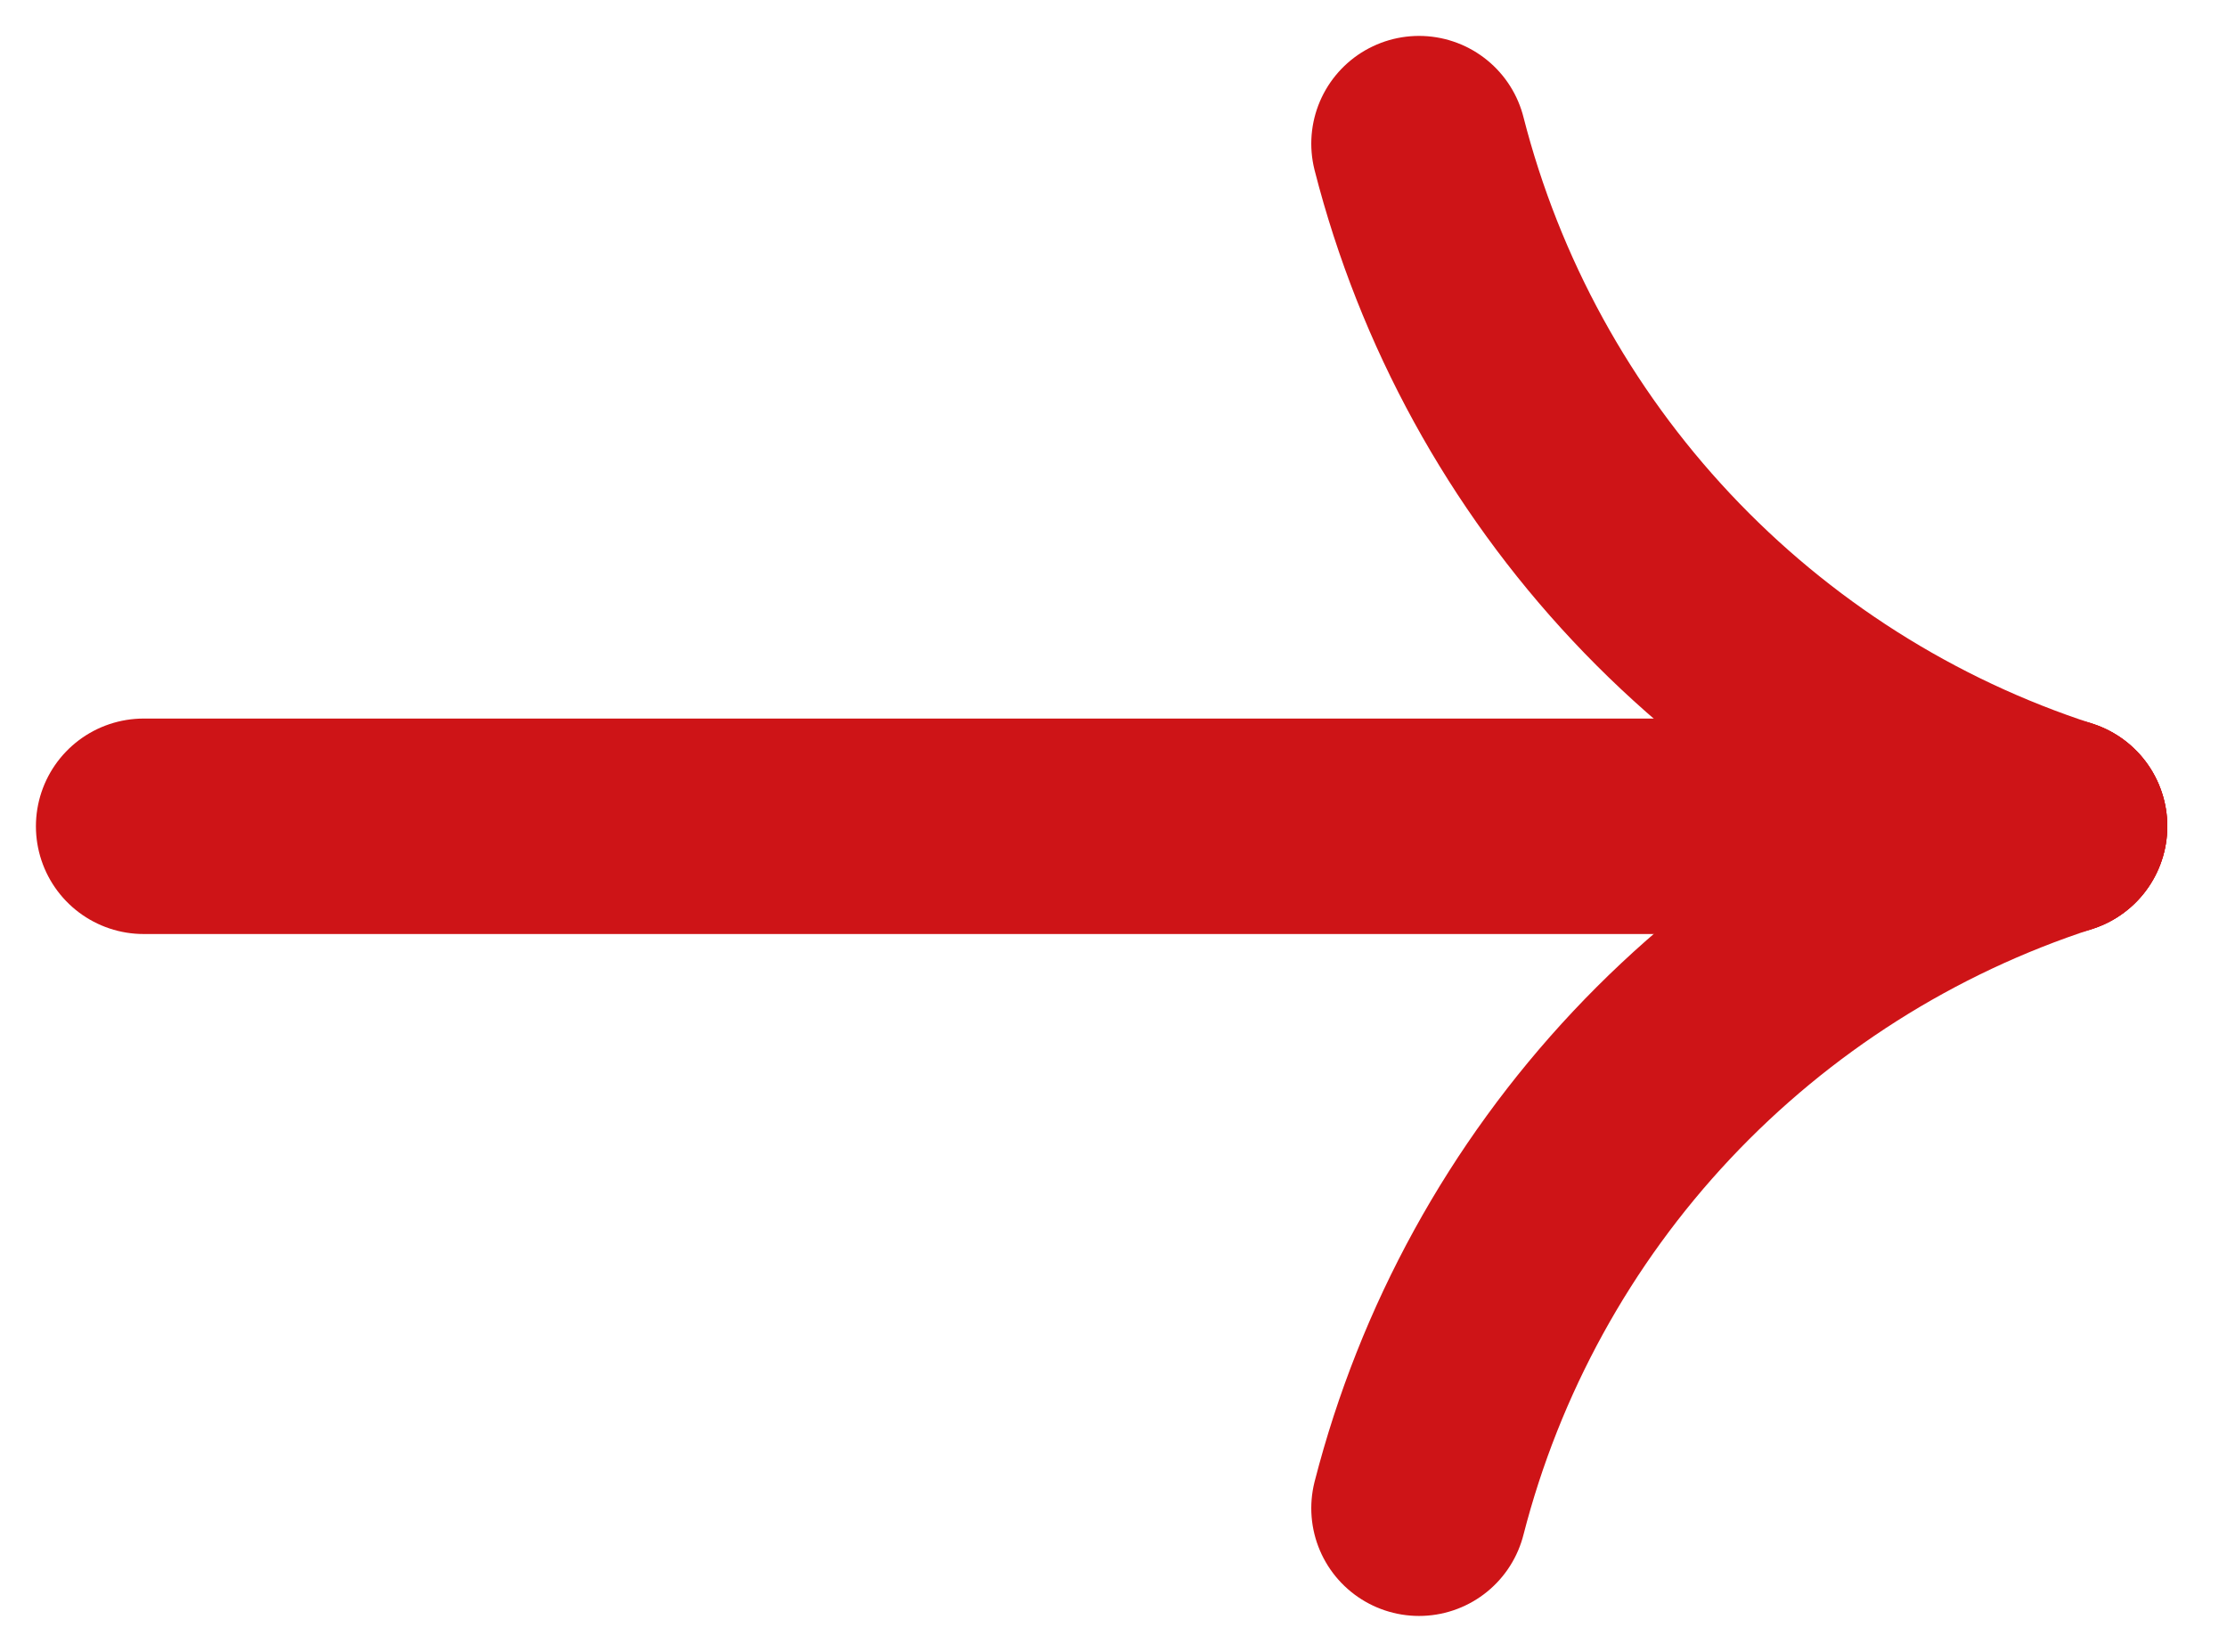 <?xml version="1.0" encoding="UTF-8"?> <svg xmlns="http://www.w3.org/2000/svg" width="31" height="23" viewBox="0 0 31 23" fill="none"> <path d="M28.669 11.505H2" stroke="#CE1417" stroke-width="3" stroke-linecap="round" stroke-linejoin="round"></path> <path d="M19.753 2C20.317 4.208 21.43 6.237 22.989 7.899C24.548 9.561 26.502 10.802 28.669 11.505" stroke="#CE1417" stroke-width="3" stroke-linecap="round" stroke-linejoin="round"></path> <path d="M19.753 21C20.319 18.794 21.433 16.767 22.992 15.107C24.551 13.448 26.504 12.208 28.669 11.505" stroke="#CE1417" stroke-width="3" stroke-linecap="round" stroke-linejoin="round"></path> </svg> 